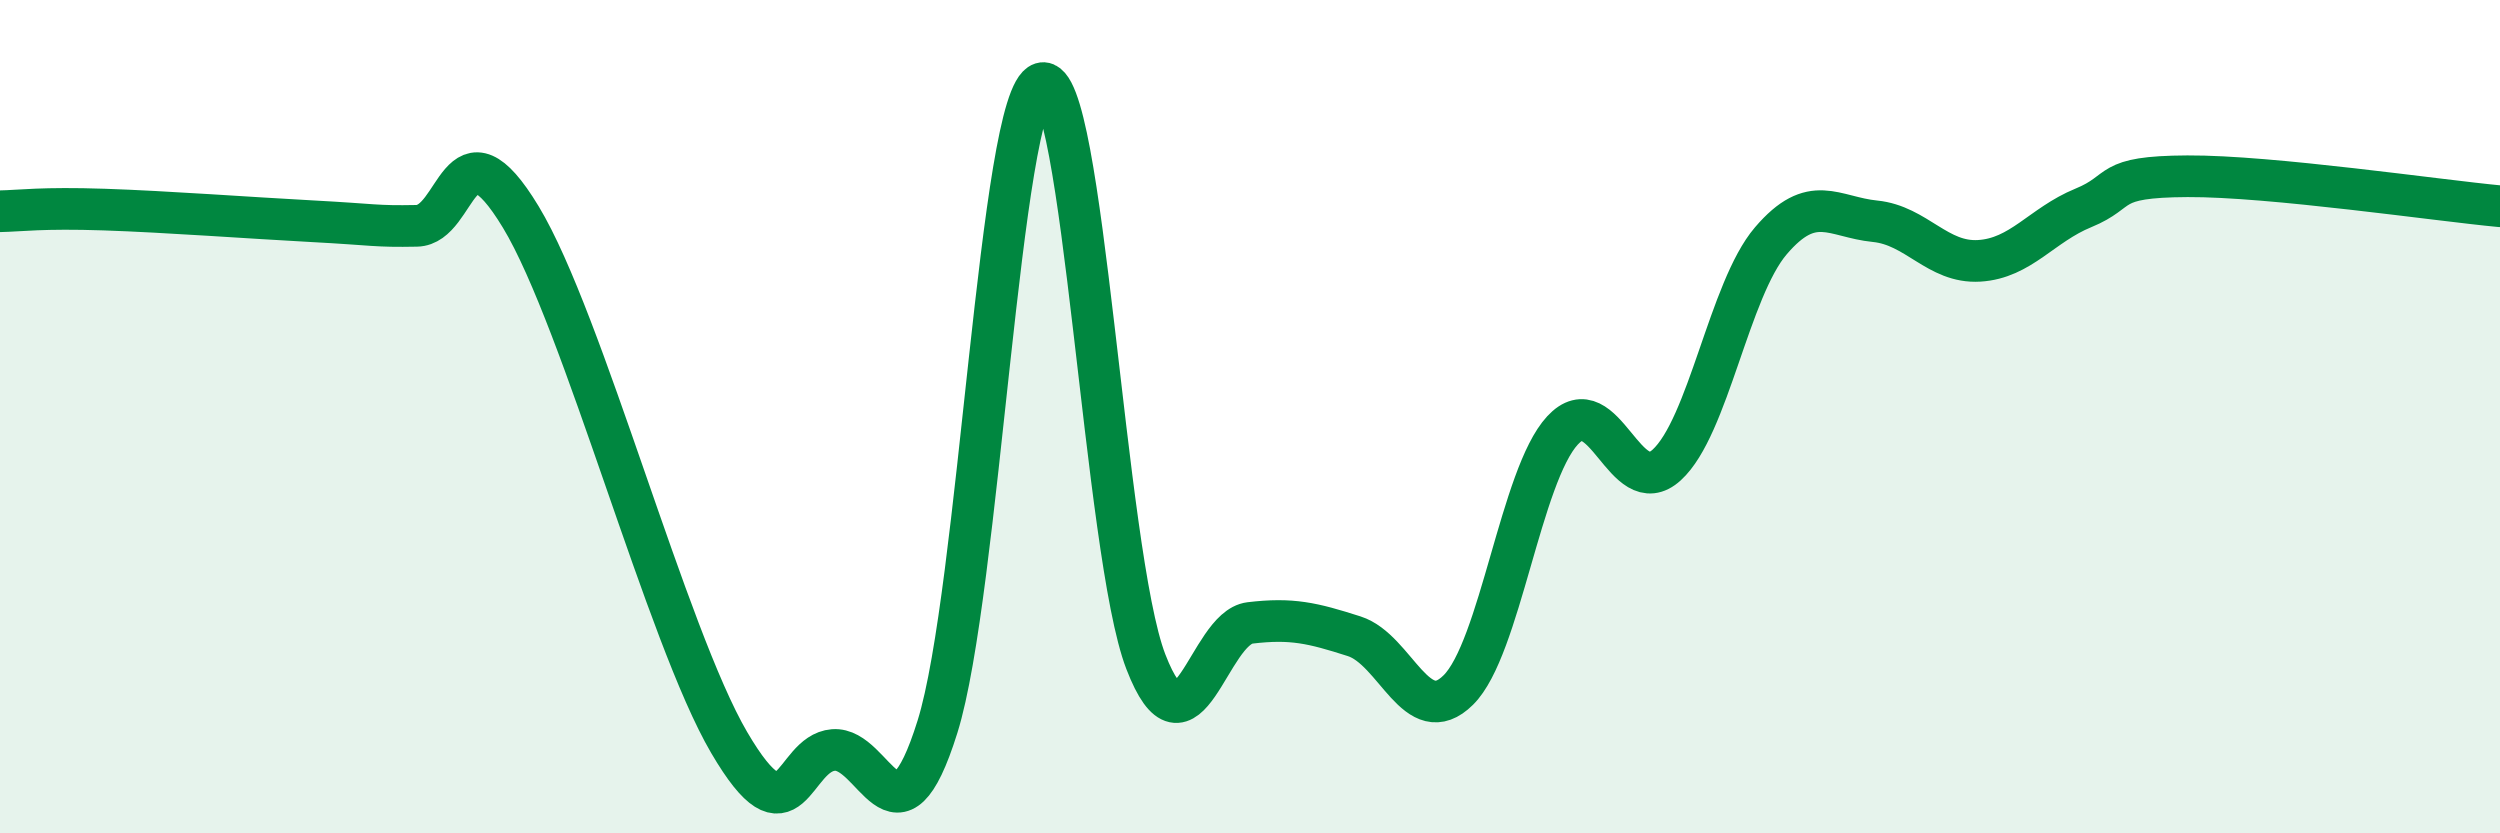 
    <svg width="60" height="20" viewBox="0 0 60 20" xmlns="http://www.w3.org/2000/svg">
      <path
        d="M 0,5.07 C 0.5,5.06 1,4.98 2.5,5.03 C 4,5.08 6,5.23 7.5,5.31 C 9,5.39 9,5.44 10,5.42 C 11,5.4 11,2.73 12.5,5.21 C 14,7.69 16,15.26 17.5,17.82 C 19,20.38 19,18.08 20,18 C 21,17.92 21.5,20.64 22.5,17.44 C 23.5,14.24 24,2.31 25,2 C 26,1.69 26.5,13.29 27.5,15.88 C 28.5,18.47 29,15.07 30,14.95 C 31,14.83 31.5,14.95 32.5,15.27 C 33.5,15.59 34,17.55 35,16.56 C 36,15.57 36.5,11.41 37.5,10.33 C 38.5,9.25 39,12.07 40,11.16 C 41,10.25 41.5,6.95 42.5,5.78 C 43.5,4.61 44,5.21 45,5.31 C 46,5.41 46.5,6.32 47.5,6.26 C 48.5,6.2 49,5.4 50,4.99 C 51,4.58 50.5,4.24 52.5,4.23 C 54.5,4.22 58.5,4.81 60,4.95L60 20L0 20Z"
        fill="#008740"
        opacity="0.1"
        stroke-linecap="round"
        stroke-linejoin="round"
      />
      <path
        d="M 0,5.07 C 0.5,5.06 1,4.98 2.5,5.03 C 4,5.08 6,5.23 7.5,5.31 C 9,5.39 9,5.44 10,5.42 C 11,5.4 11,2.73 12.5,5.21 C 14,7.69 16,15.26 17.5,17.82 C 19,20.38 19,18.08 20,18 C 21,17.92 21.5,20.64 22.5,17.44 C 23.5,14.24 24,2.31 25,2 C 26,1.69 26.5,13.29 27.5,15.88 C 28.5,18.47 29,15.07 30,14.95 C 31,14.83 31.5,14.95 32.5,15.27 C 33.5,15.59 34,17.55 35,16.56 C 36,15.57 36.5,11.41 37.5,10.33 C 38.5,9.25 39,12.07 40,11.16 C 41,10.25 41.5,6.95 42.5,5.78 C 43.5,4.61 44,5.21 45,5.31 C 46,5.41 46.5,6.32 47.5,6.26 C 48.5,6.2 49,5.4 50,4.99 C 51,4.58 50.5,4.24 52.5,4.23 C 54.5,4.22 58.5,4.81 60,4.95"
        stroke="#008740"
        stroke-width="1"
        fill="none"
        stroke-linecap="round"
        stroke-linejoin="round"
      />
    </svg>
  